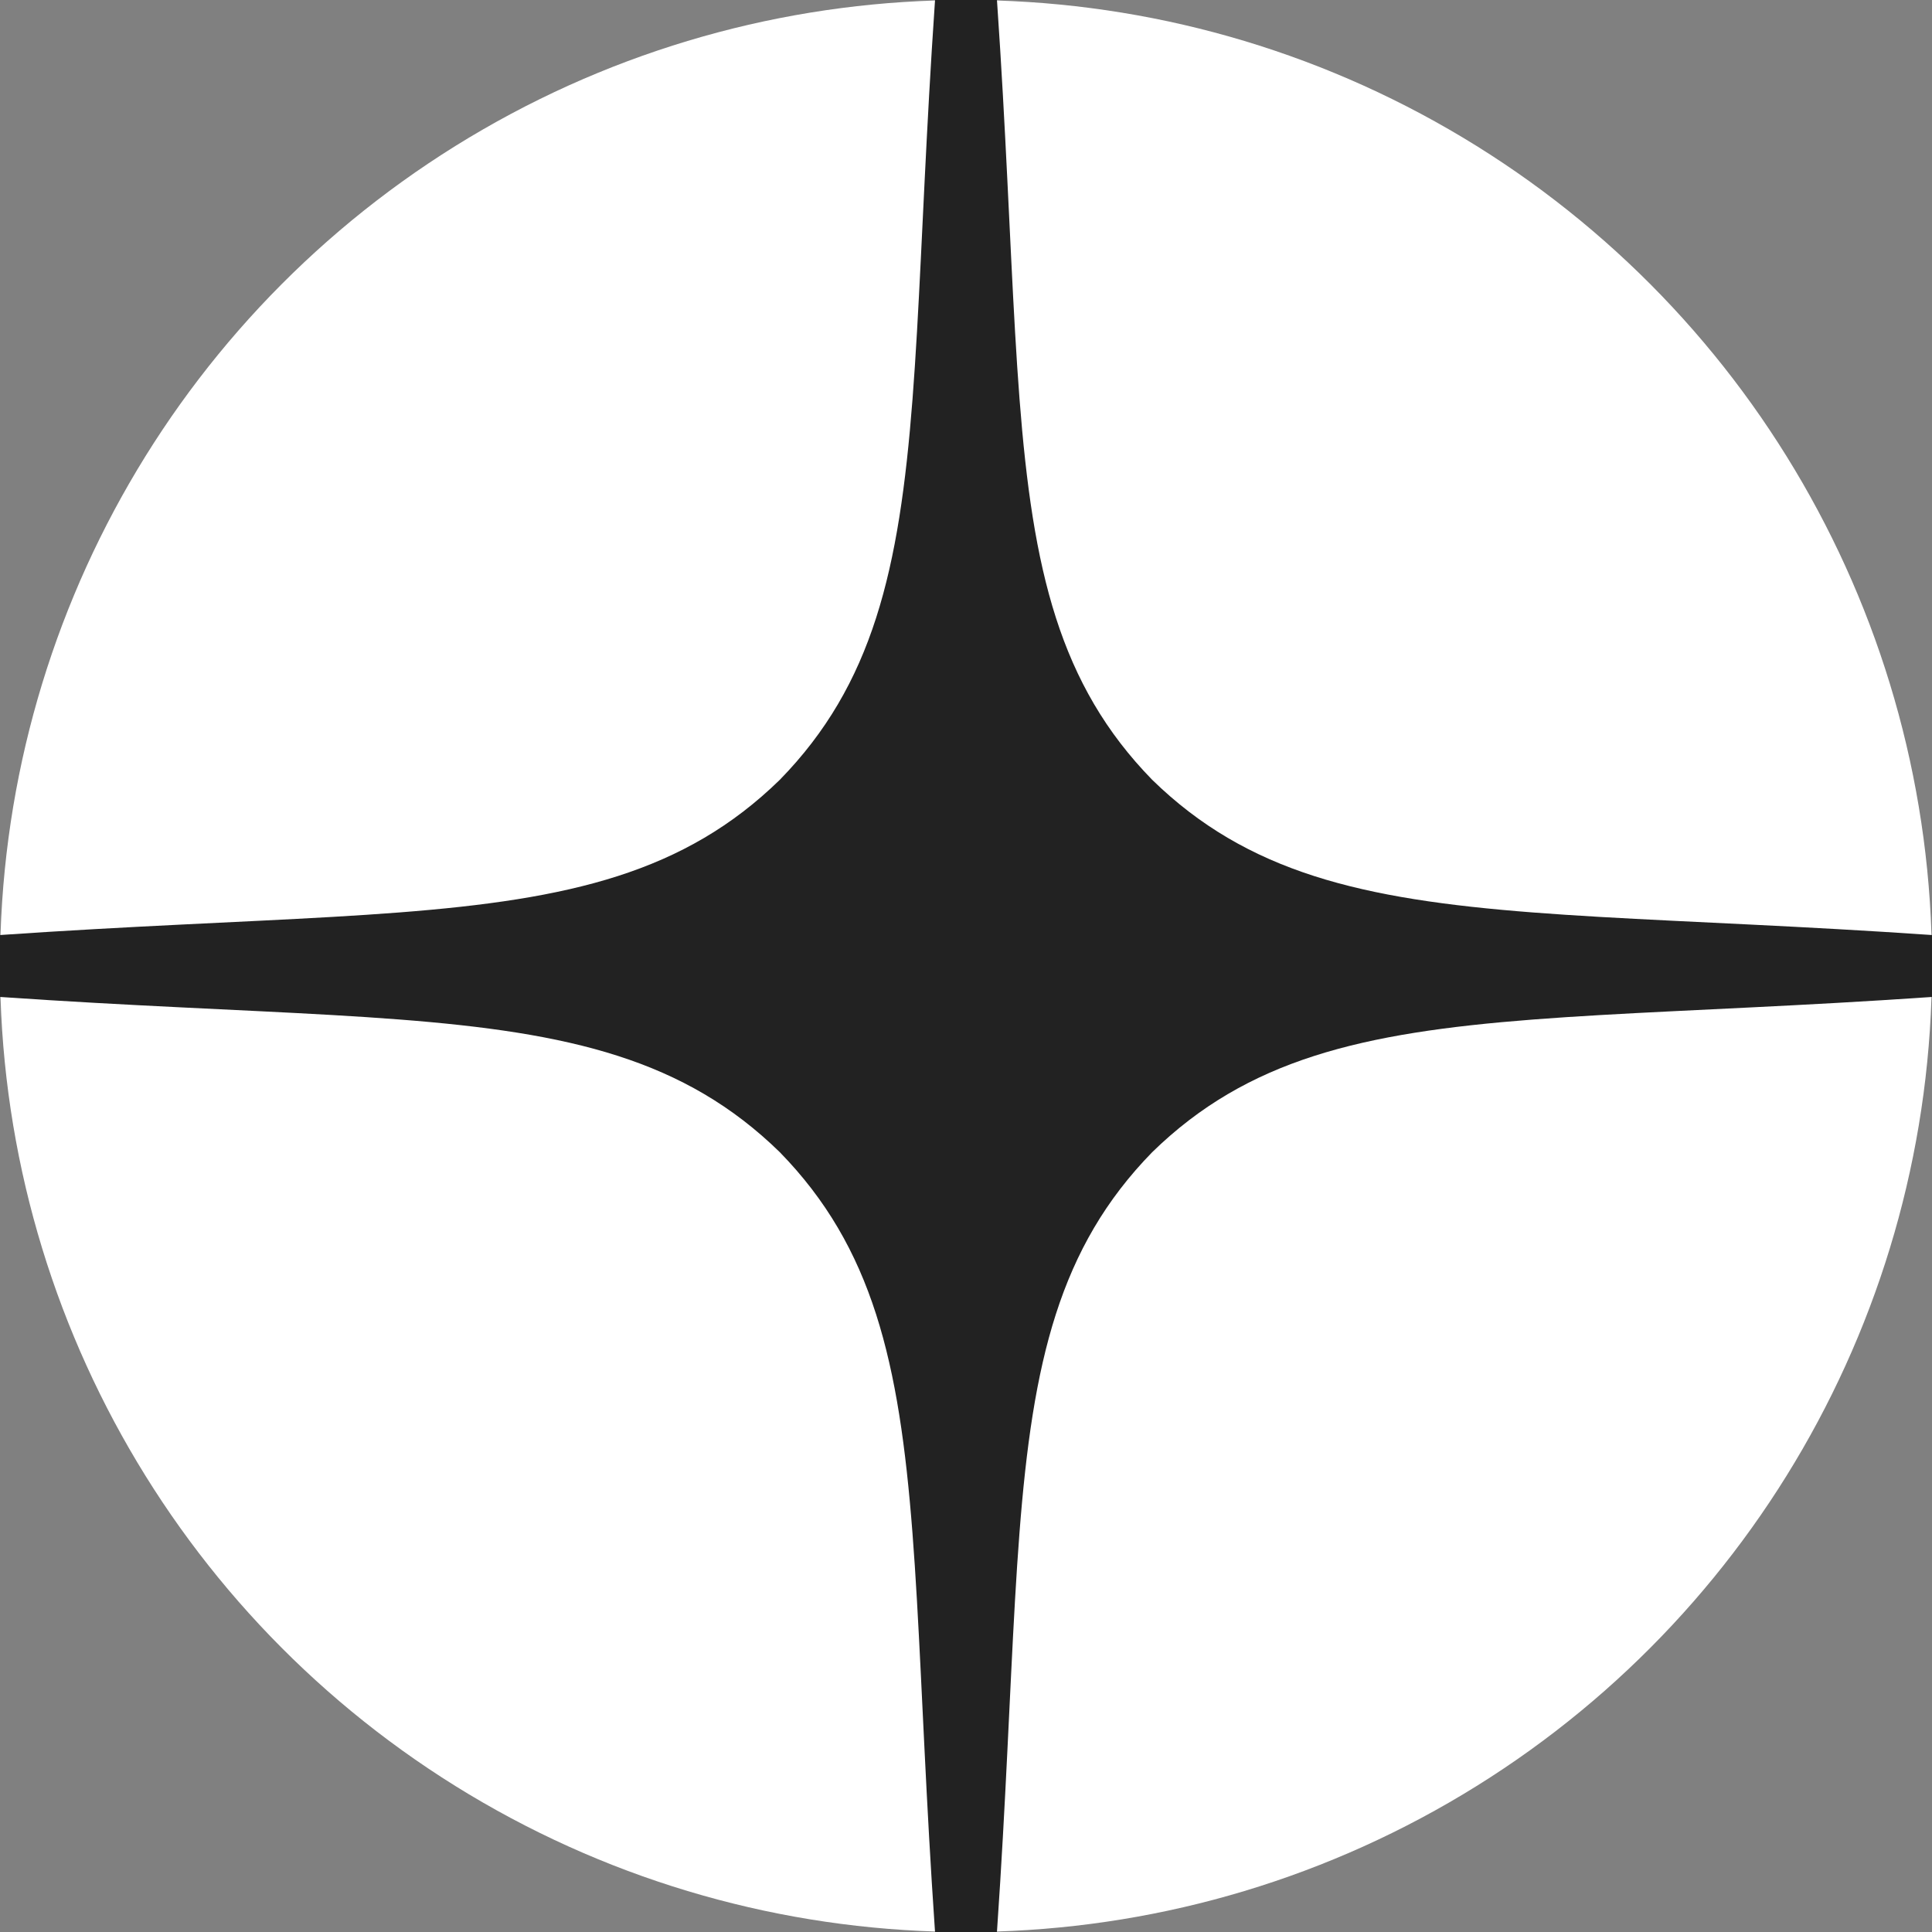 <svg width="24" height="24" viewBox="0 0 24 24" xmlns="http://www.w3.org/2000/svg"><rect x="0" y="0" width="24" height="24" fill="#808080" stroke="none"/><g id="zen_circle_white_small" stroke="none" stroke-width="1" fill="none" fill-rule="evenodd"><circle id="back" fill="#FFF" cx="12" cy="12" r="12"/><path d="M18.313 13.687C16.002 11.32 17 8 16 0c-1 8 0 11.32-2.313 13.687C11.32 15.998 8 15 0 16c8 1 11.32 0 13.687 2.313C15.998 20.68 15 24 16 32c1-8 0-11.32 2.313-13.687C20.68 16.002 24 17 32 16c-8-1-11.32-.002-13.687-2.313z" transform="translate(-4 -4)" id="ico" fill="#222"/></g></svg>